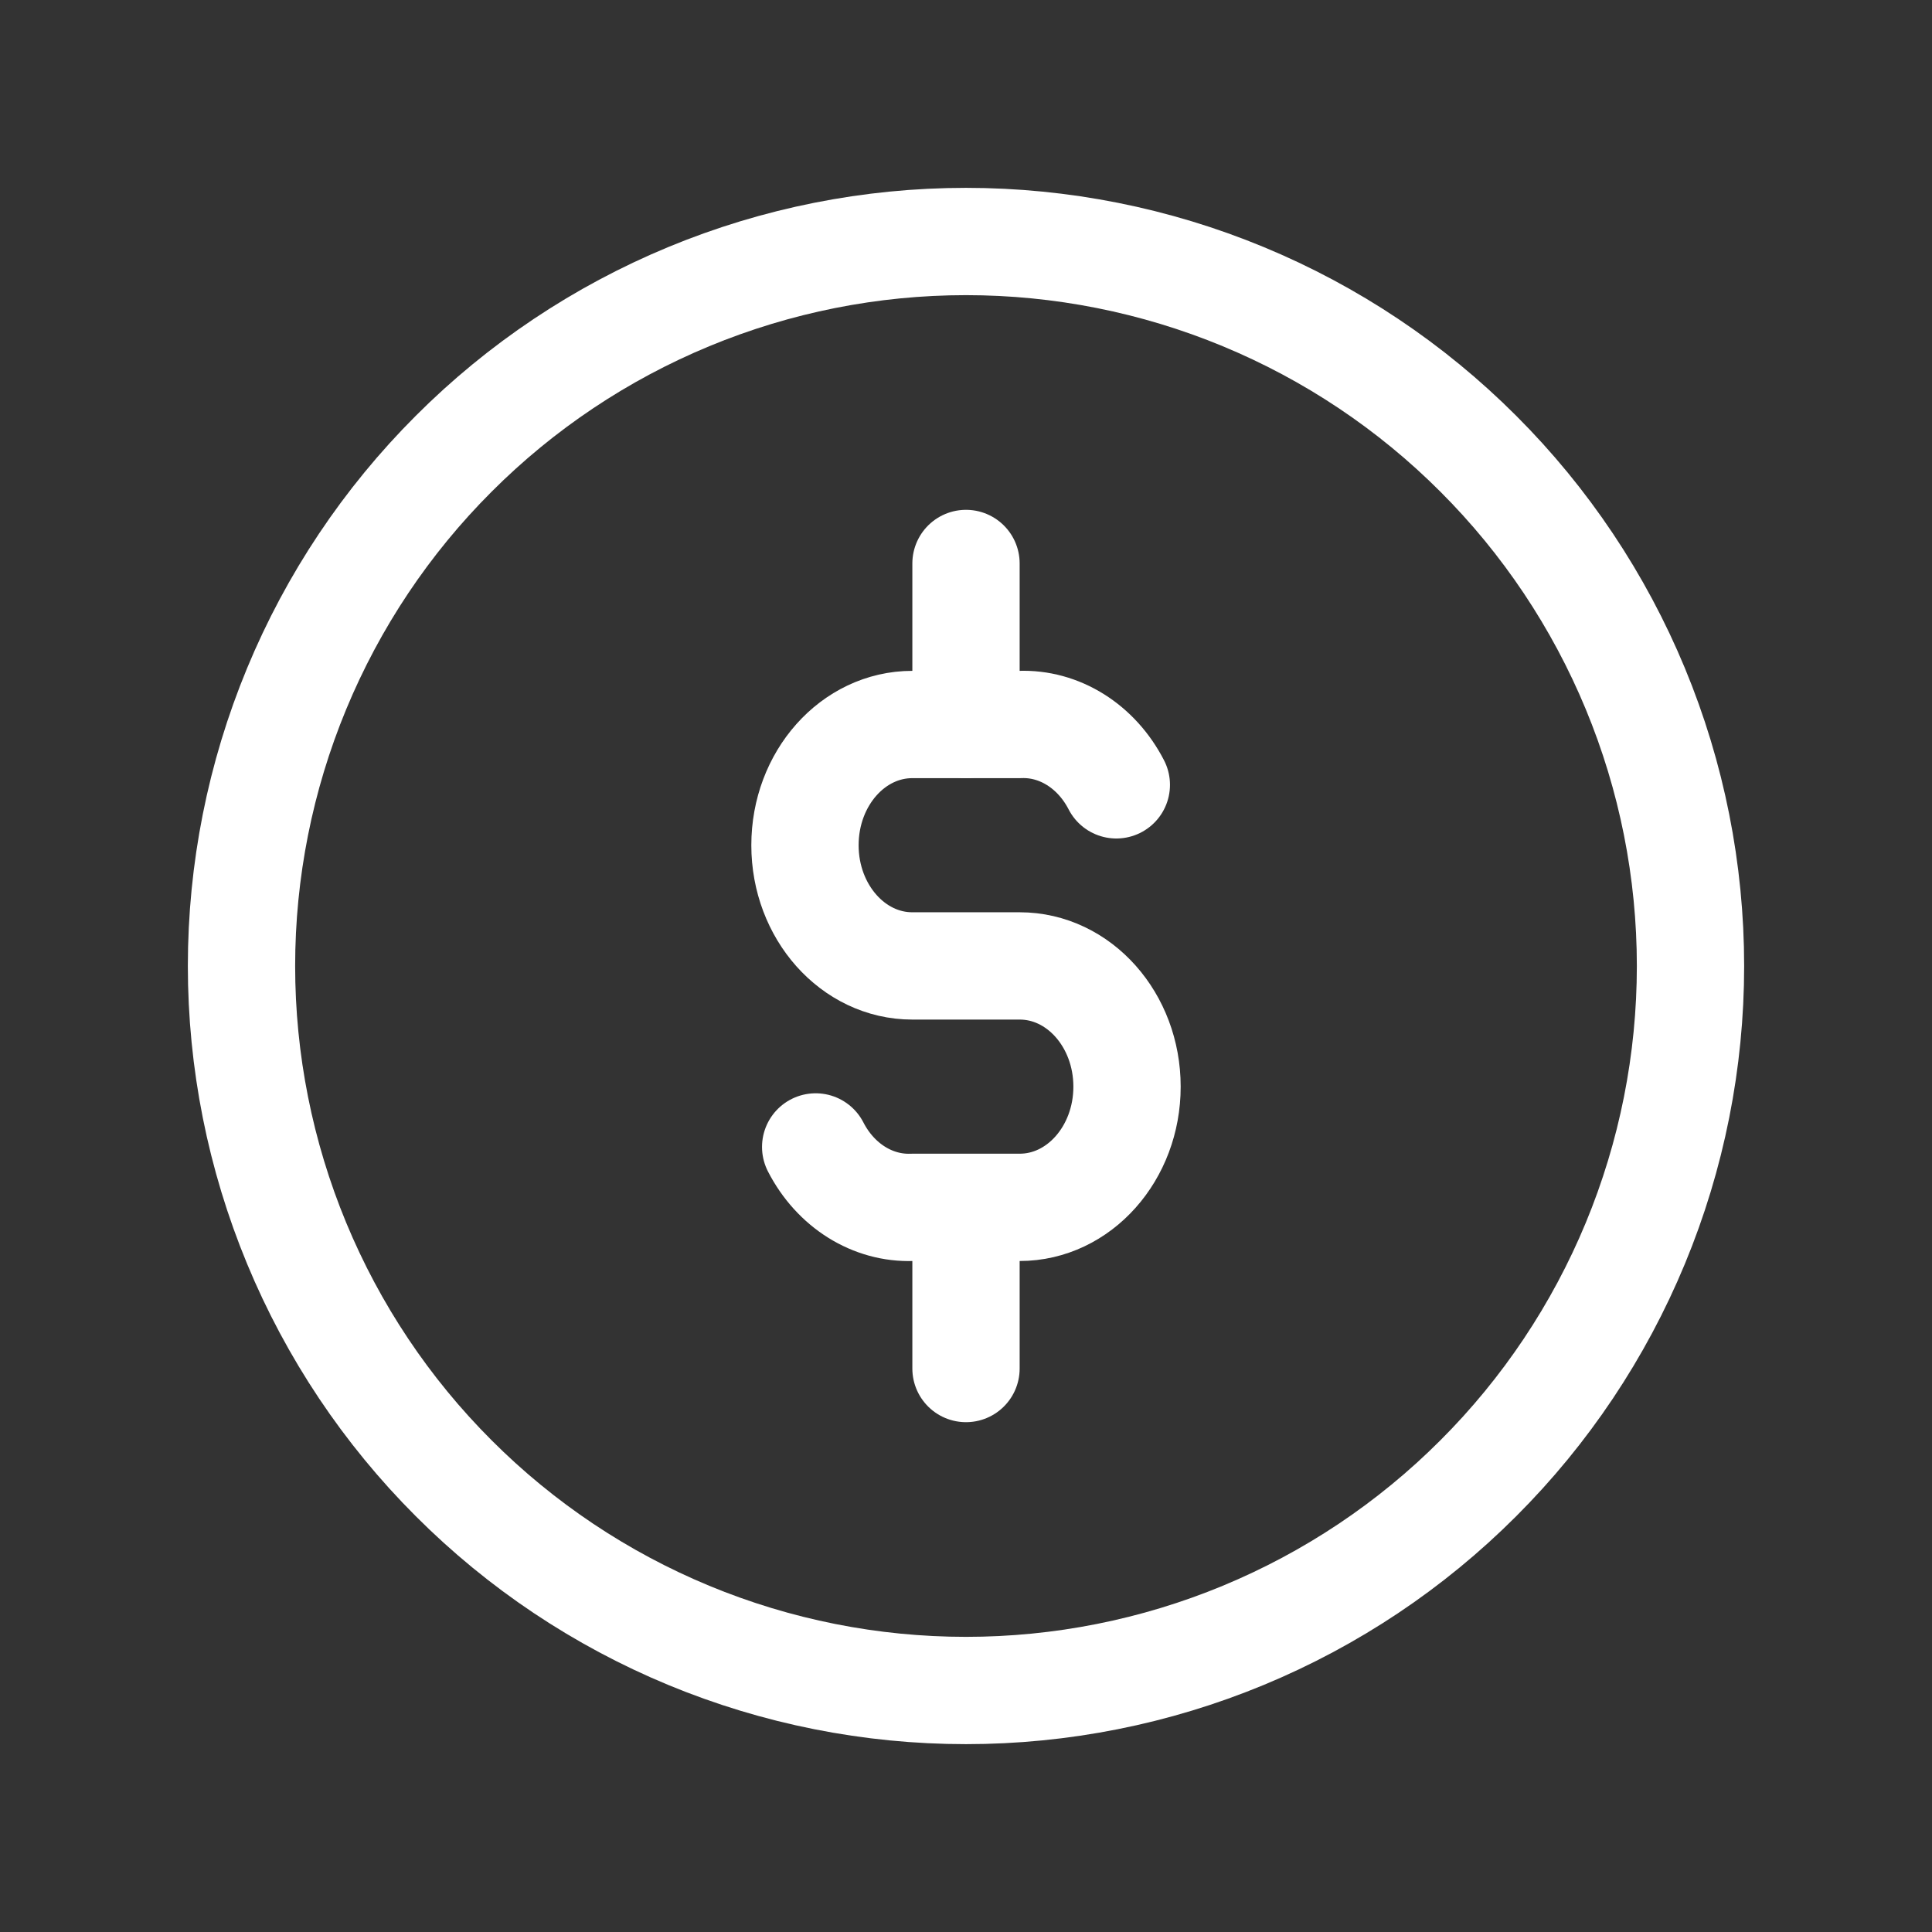 <svg xmlns="http://www.w3.org/2000/svg" fill="none" viewBox="0 0 26 26" height="26" width="26">
<rect x="0" y="0" width="26" height="26" fill="#333333" stroke="none"/>
<path stroke-linejoin="round" stroke-linecap="round" stroke-width="1.444" stroke="white" d="M3.25 13C3.25 14.28 3.502 15.548 3.992 16.731C4.482 17.914 5.2 18.989 6.106 19.894C7.011 20.8 8.086 21.518 9.269 22.008C10.452 22.498 11.72 22.75 13 22.75C14.28 22.75 15.548 22.498 16.731 22.008C17.914 21.518 18.989 20.8 19.894 19.894C20.8 18.989 21.518 17.914 22.008 16.731C22.498 15.548 22.75 14.28 22.75 13C22.75 11.72 22.498 10.452 22.008 9.269C21.518 8.086 20.8 7.011 19.894 6.106C18.989 5.2 17.914 4.482 16.731 3.992C15.548 3.502 14.28 3.25 13 3.25C11.72 3.25 10.452 3.502 9.269 3.992C8.086 4.482 7.011 5.2 6.106 6.106C5.2 7.011 4.482 8.086 3.992 9.269C3.502 10.452 3.25 11.72 3.25 13Z"></path>
<path stroke-linejoin="round" stroke-linecap="round" stroke-width="1.444" stroke="white" d="M15.023 10.562C14.756 10.043 14.256 9.729 13.723 9.75H12.277C11.48 9.75 10.833 10.476 10.833 11.375C10.833 12.271 11.48 12.999 12.277 12.999H13.723C14.52 12.999 15.167 13.726 15.167 14.624C15.167 15.521 14.52 16.248 13.723 16.248H12.277C11.744 16.268 11.244 15.955 10.977 15.435"></path>
<path stroke-linejoin="round" stroke-linecap="round" stroke-width="1.444" stroke="white" d="M13 7.583V9.75"></path>
<path stroke-linejoin="round" stroke-linecap="round" stroke-width="1.444" stroke="white" d="M13 16.25V18.417"></path>
</svg>
